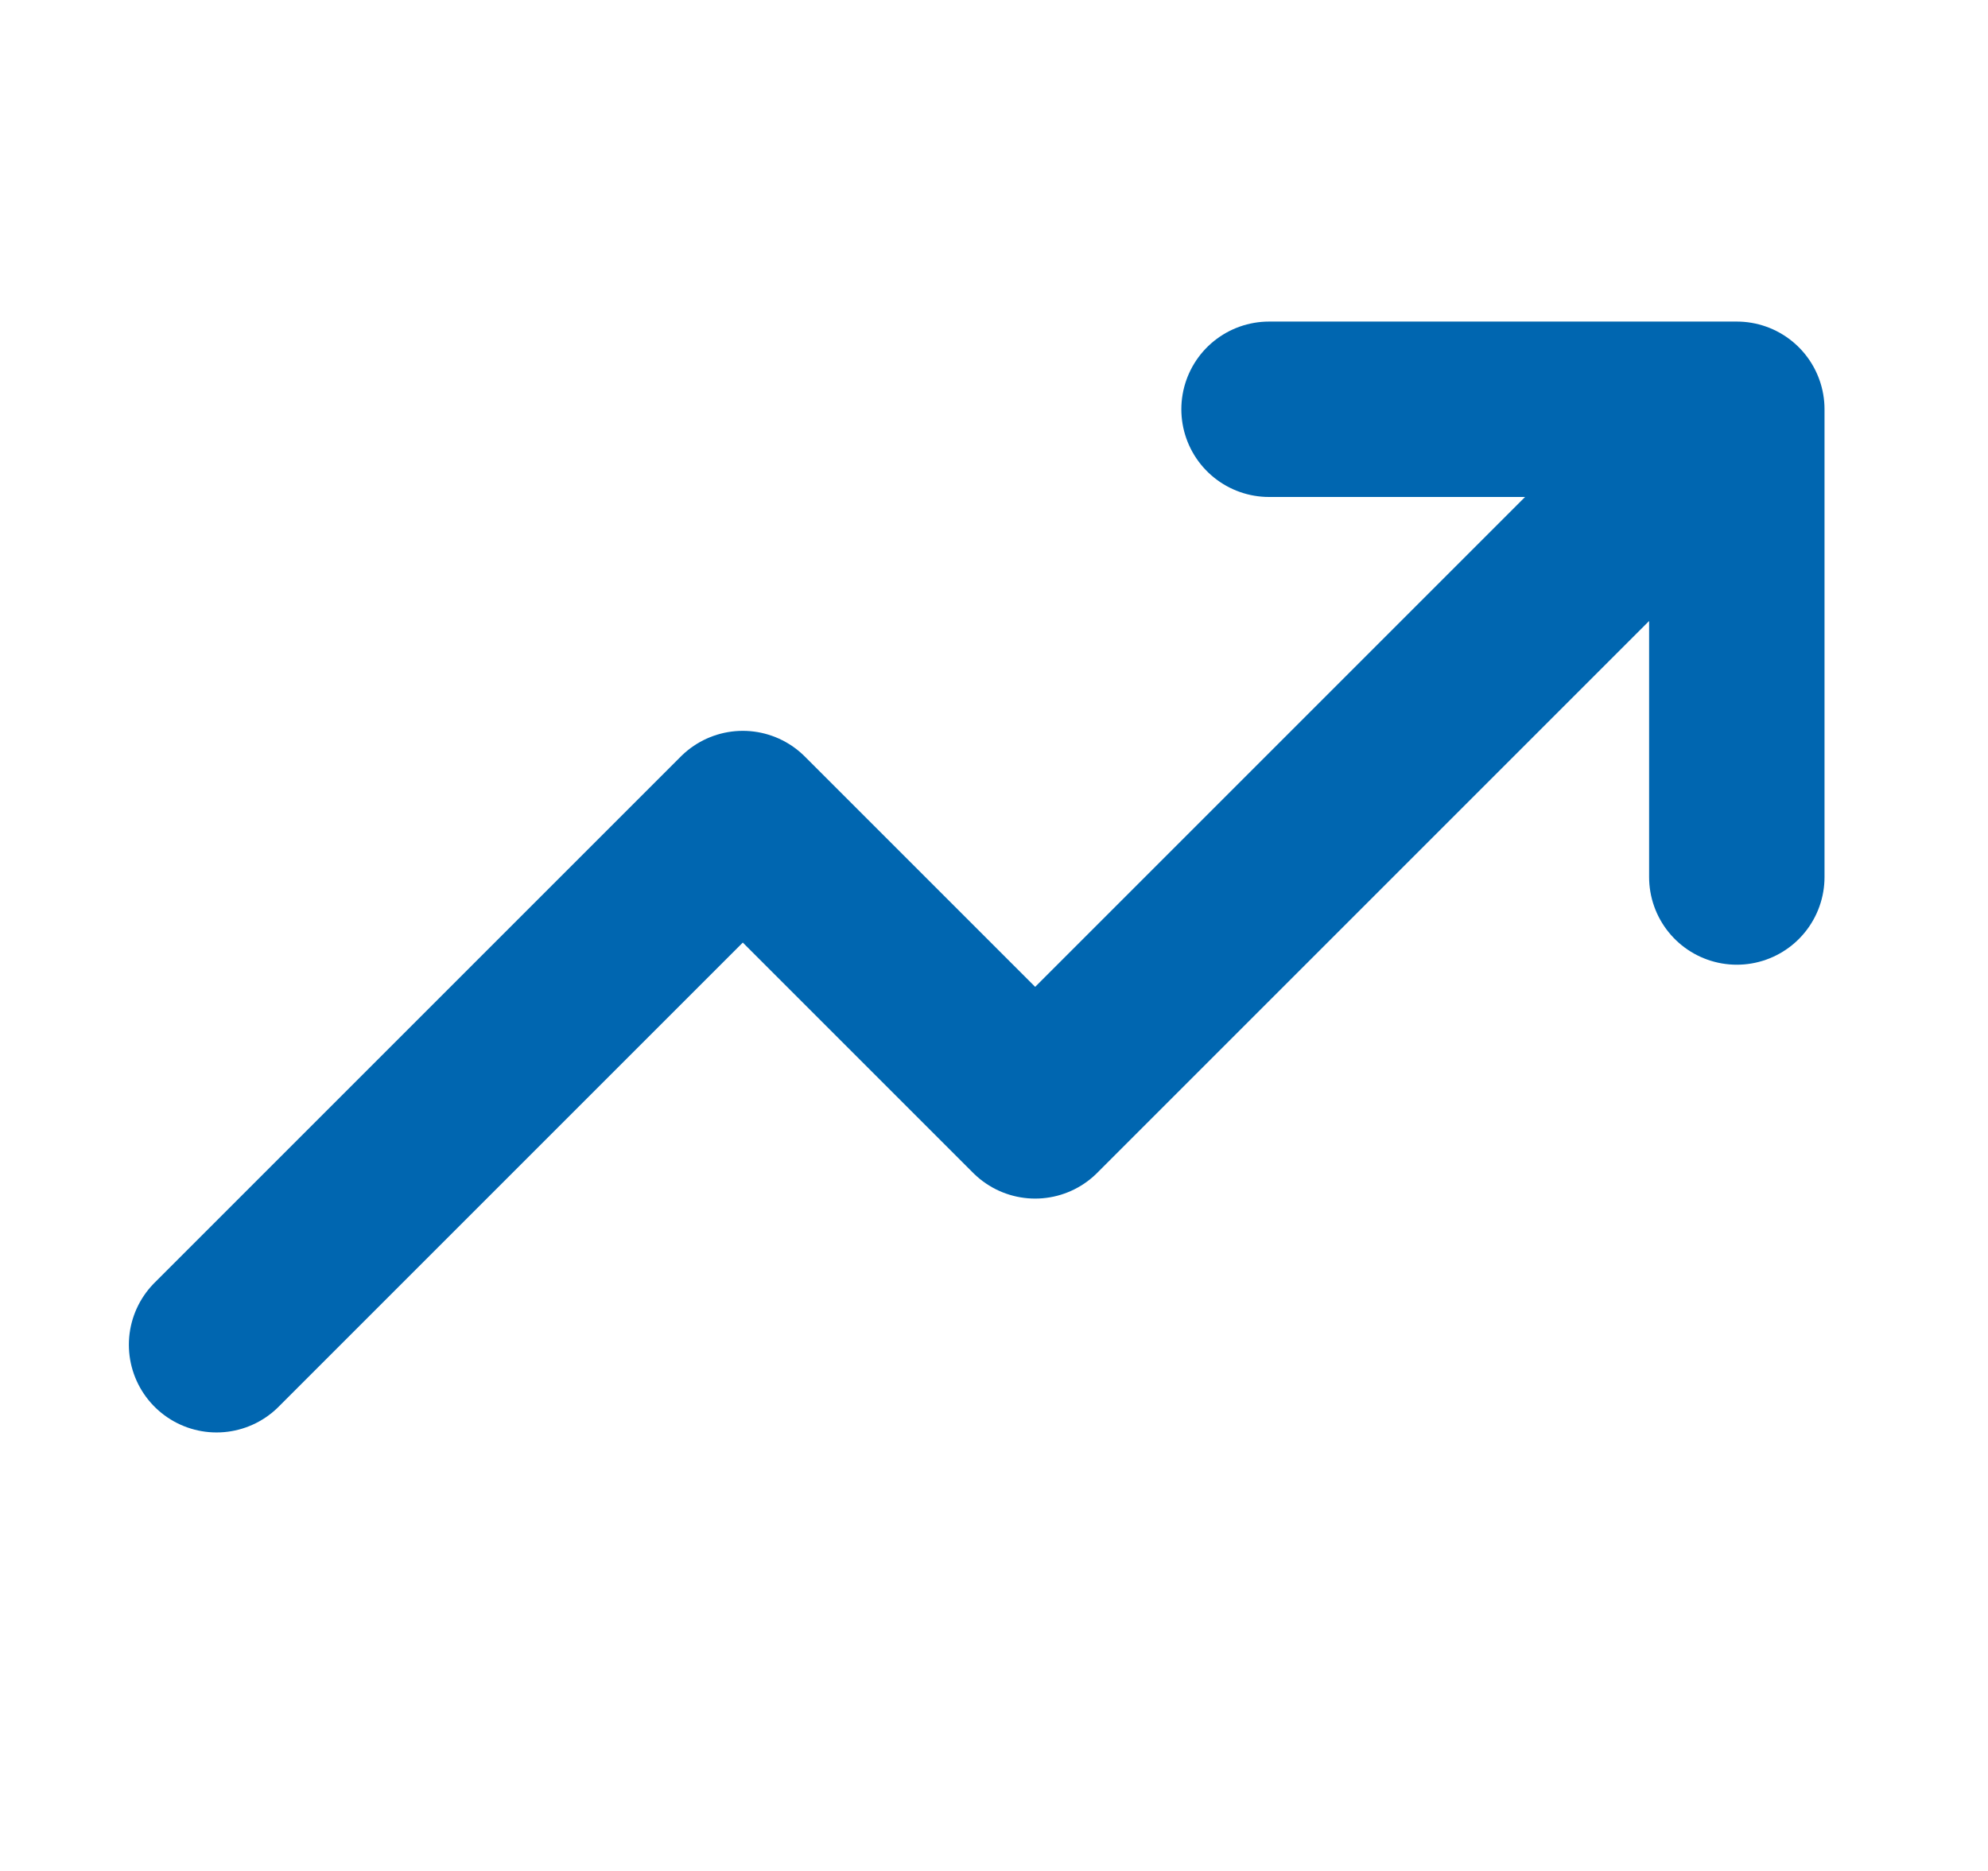 <svg width="17" height="16" viewBox="0 0 17 16" fill="none" xmlns="http://www.w3.org/2000/svg">
<g id="Icon-TrendUp">
<path id="Vector" d="M14.852 3.5L8.852 9.5L6.352 7L1.852 11.5M14.852 3.5V7.5M14.852 3.5H10.852" stroke="#0066B0" stroke-width="1.5" stroke-linecap="round" stroke-linejoin="round"/>
</g>
</svg>
